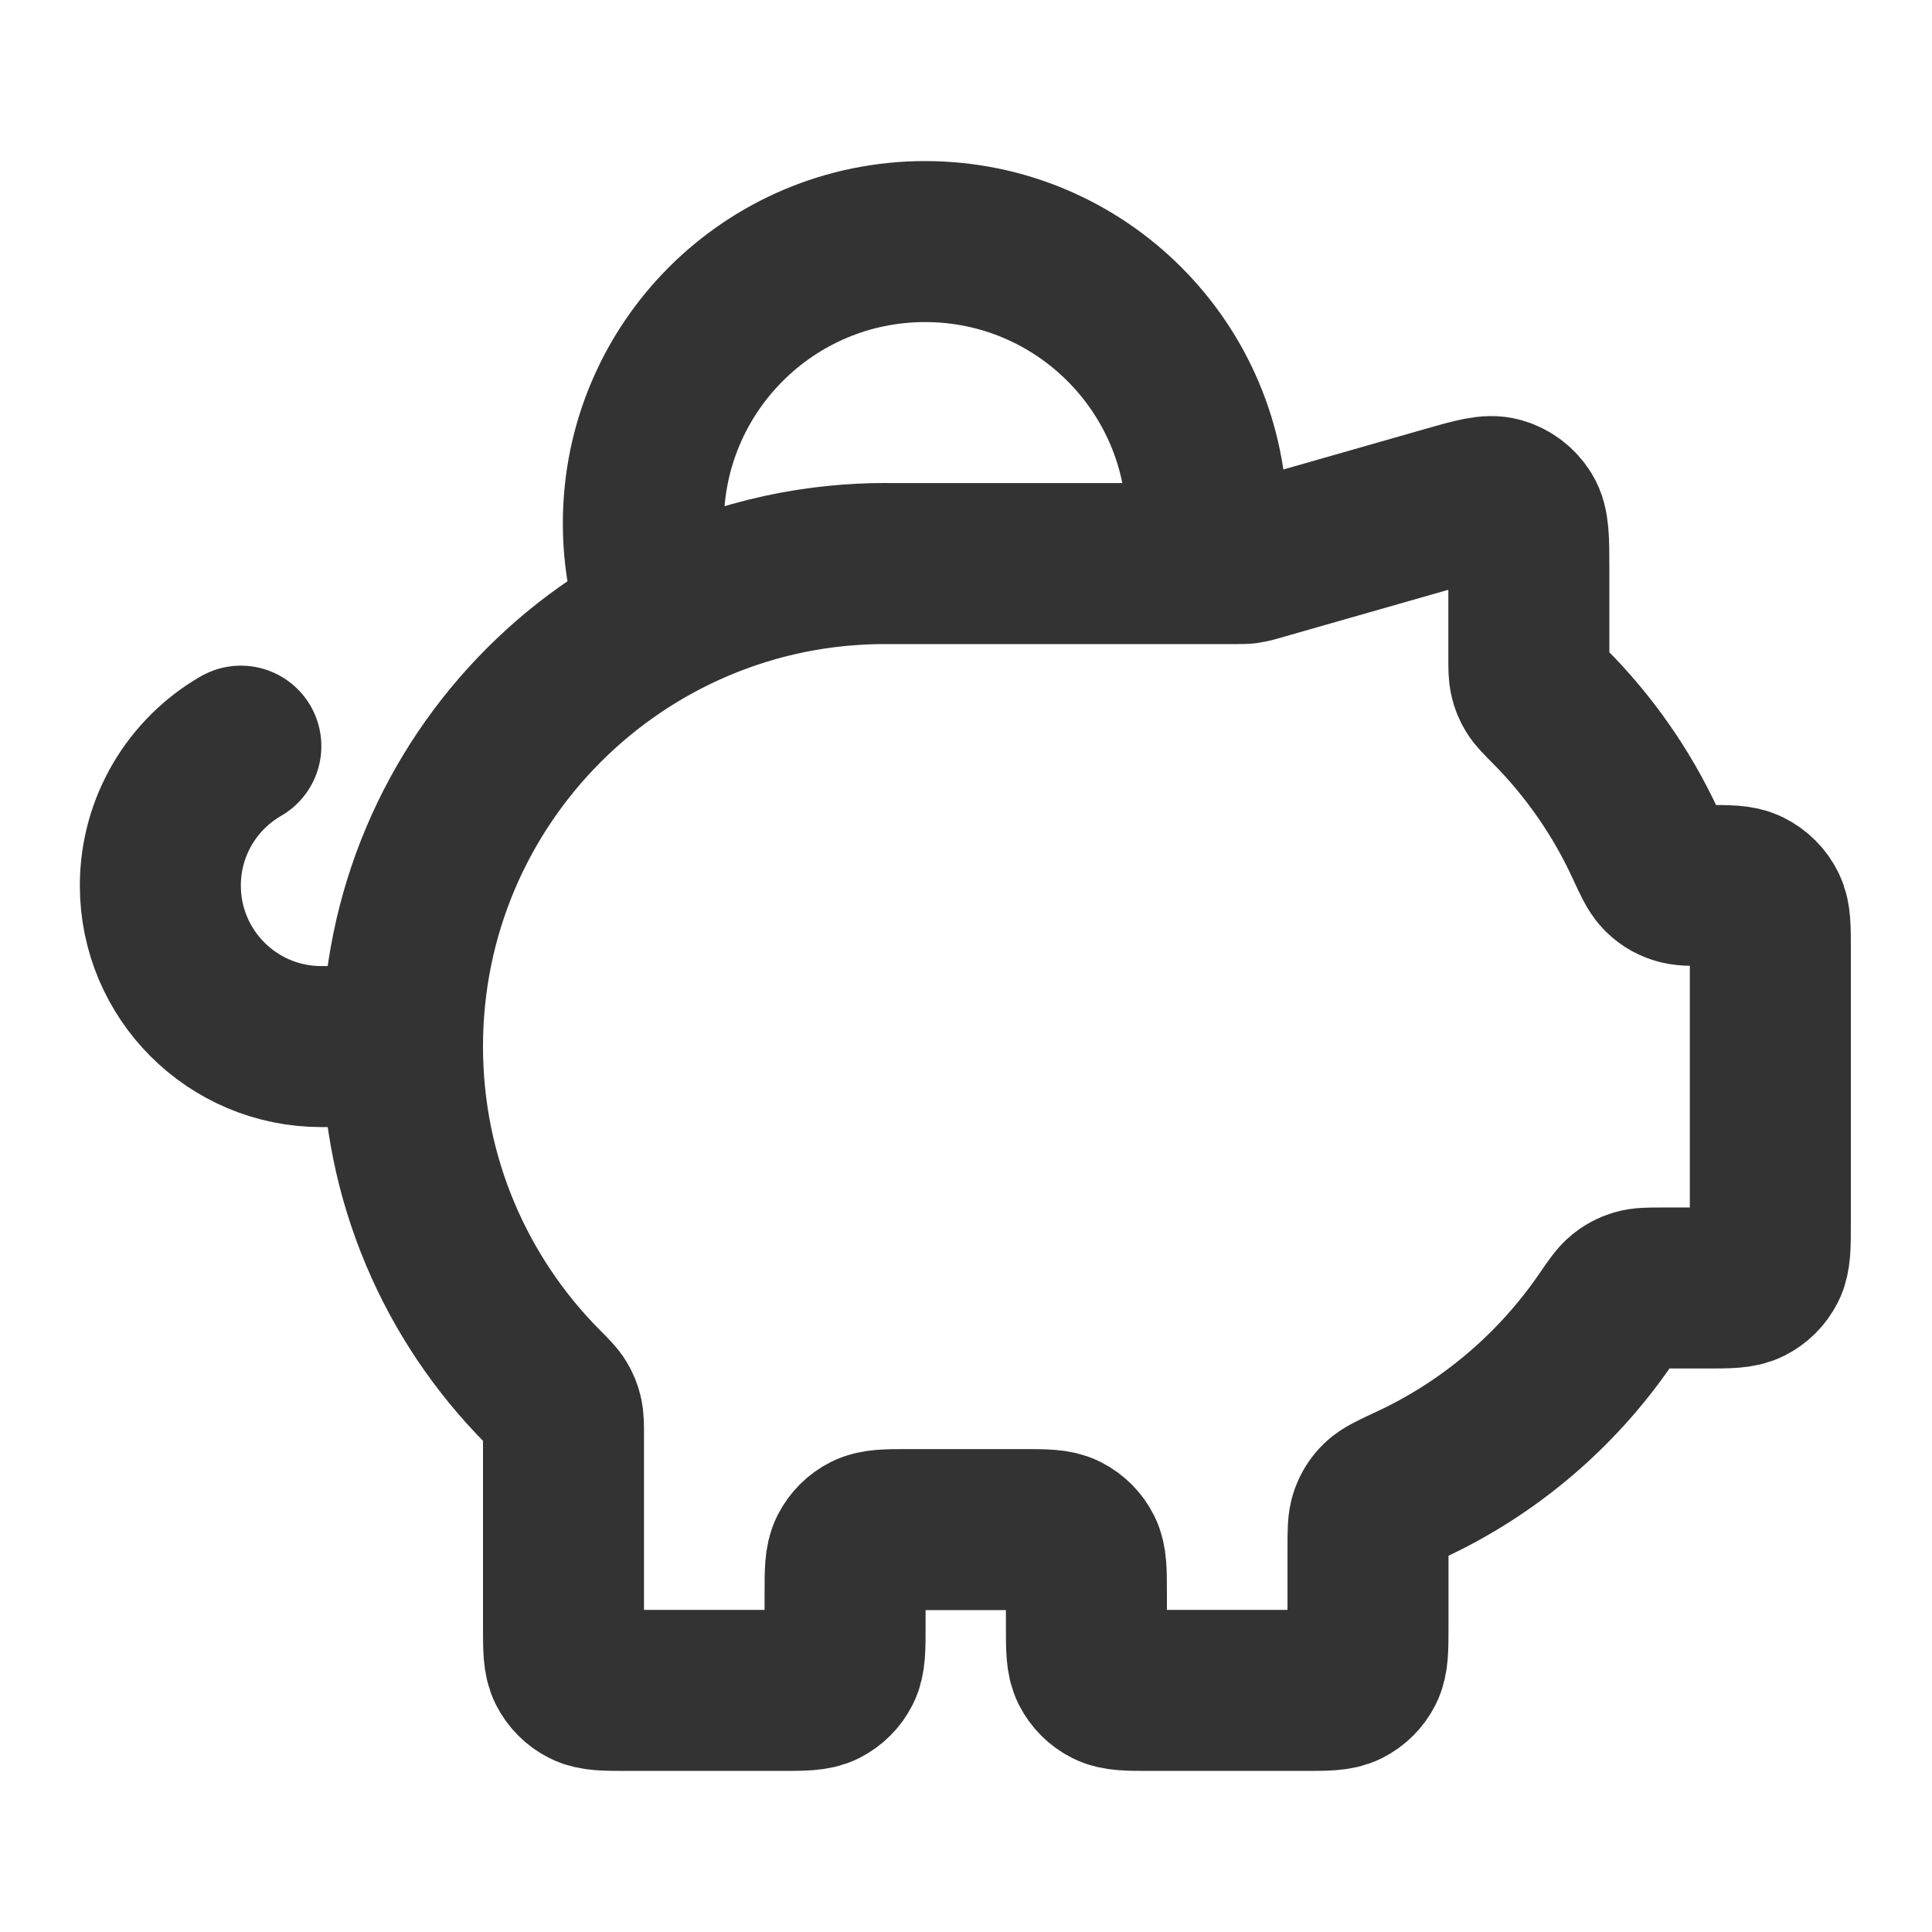 <svg fill="none" height="24" viewBox="0 0 24 24" width="24" xmlns="http://www.w3.org/2000/svg"><path d="m5 13c0-3.314 2.686-6 6-6m-6 6c0 1.648.665 3.142 1.741 4.226.104.104.156.157.186.207.029.048.046.089.059.144.014.057.014.122.014.253v2.37c0 .28 0 .42.054.527.048.094.124.171.218.218.107.054.247.054.527.054h1.9c.28 0 .42 0 .527-.054.094-.048.171-.124.218-.218.054-.107.054-.247.054-.527v-.4c0-.28 0-.42.054-.527.048-.094.124-.171.218-.218.107-.054.247-.054.527-.054h1.4c.28 0 .42 0 .527.054.094.048.171.124.218.218.054.107.054.247.054.527v.4c0 .28 0 .42.054.527.048.094.124.171.218.218.107.054.247.054.527.054h1.9c.28 0 .42 0 .527-.054.094-.048.171-.124.218-.218.054-.107.054-.247.054-.527v-.976c0-.202 0-.303.029-.384.028-.078.062-.132.121-.19.061-.06.166-.108.374-.205.982-.456 1.82-1.17 2.427-2.055.107-.156.16-.233.217-.279.054-.044.103-.07.17-.09.07-.021.153-.021.32-.021h.541c.28 0 .42 0 .527-.054.094-.048.171-.124.218-.218.054-.107.054-.247.054-.527v-3.414c0-.267 0-.4-.05-.503-.049-.102-.132-.184-.234-.234-.103-.05-.236-.05-.503-.05-.193 0-.289 0-.367-.026-.084-.028-.143-.066-.203-.13-.056-.06-.102-.159-.194-.358-.295-.639-.7-1.218-1.19-1.711-.104-.105-.156-.157-.186-.207-.029-.048-.046-.089-.059-.144-.014-.057-.014-.122-.014-.253v-1.11c0-.36 0-.54-.075-.661-.066-.106-.169-.184-.288-.218-.137-.039-.31.011-.656.11l-2.373.678c-.04.012-.06.017-.081.021-.018.004-.037.006-.055.008-.021.002-.042.002-.084.002h-4.388m-6 6h-1c-1.105 0-2-.895-2-2 0-.74.402-1.387 1-1.732m8-2.268h3.965c.023-.163.035-.33.035-.5 0-1.933-1.567-3.5-3.5-3.5s-3.5 1.567-3.5 3.5c0 .417.073.817.207 1.188.834-.44 1.785-.688 2.793-.688z" stroke="#333" stroke-linecap="round" stroke-linejoin="round" stroke-width="2"/></svg>